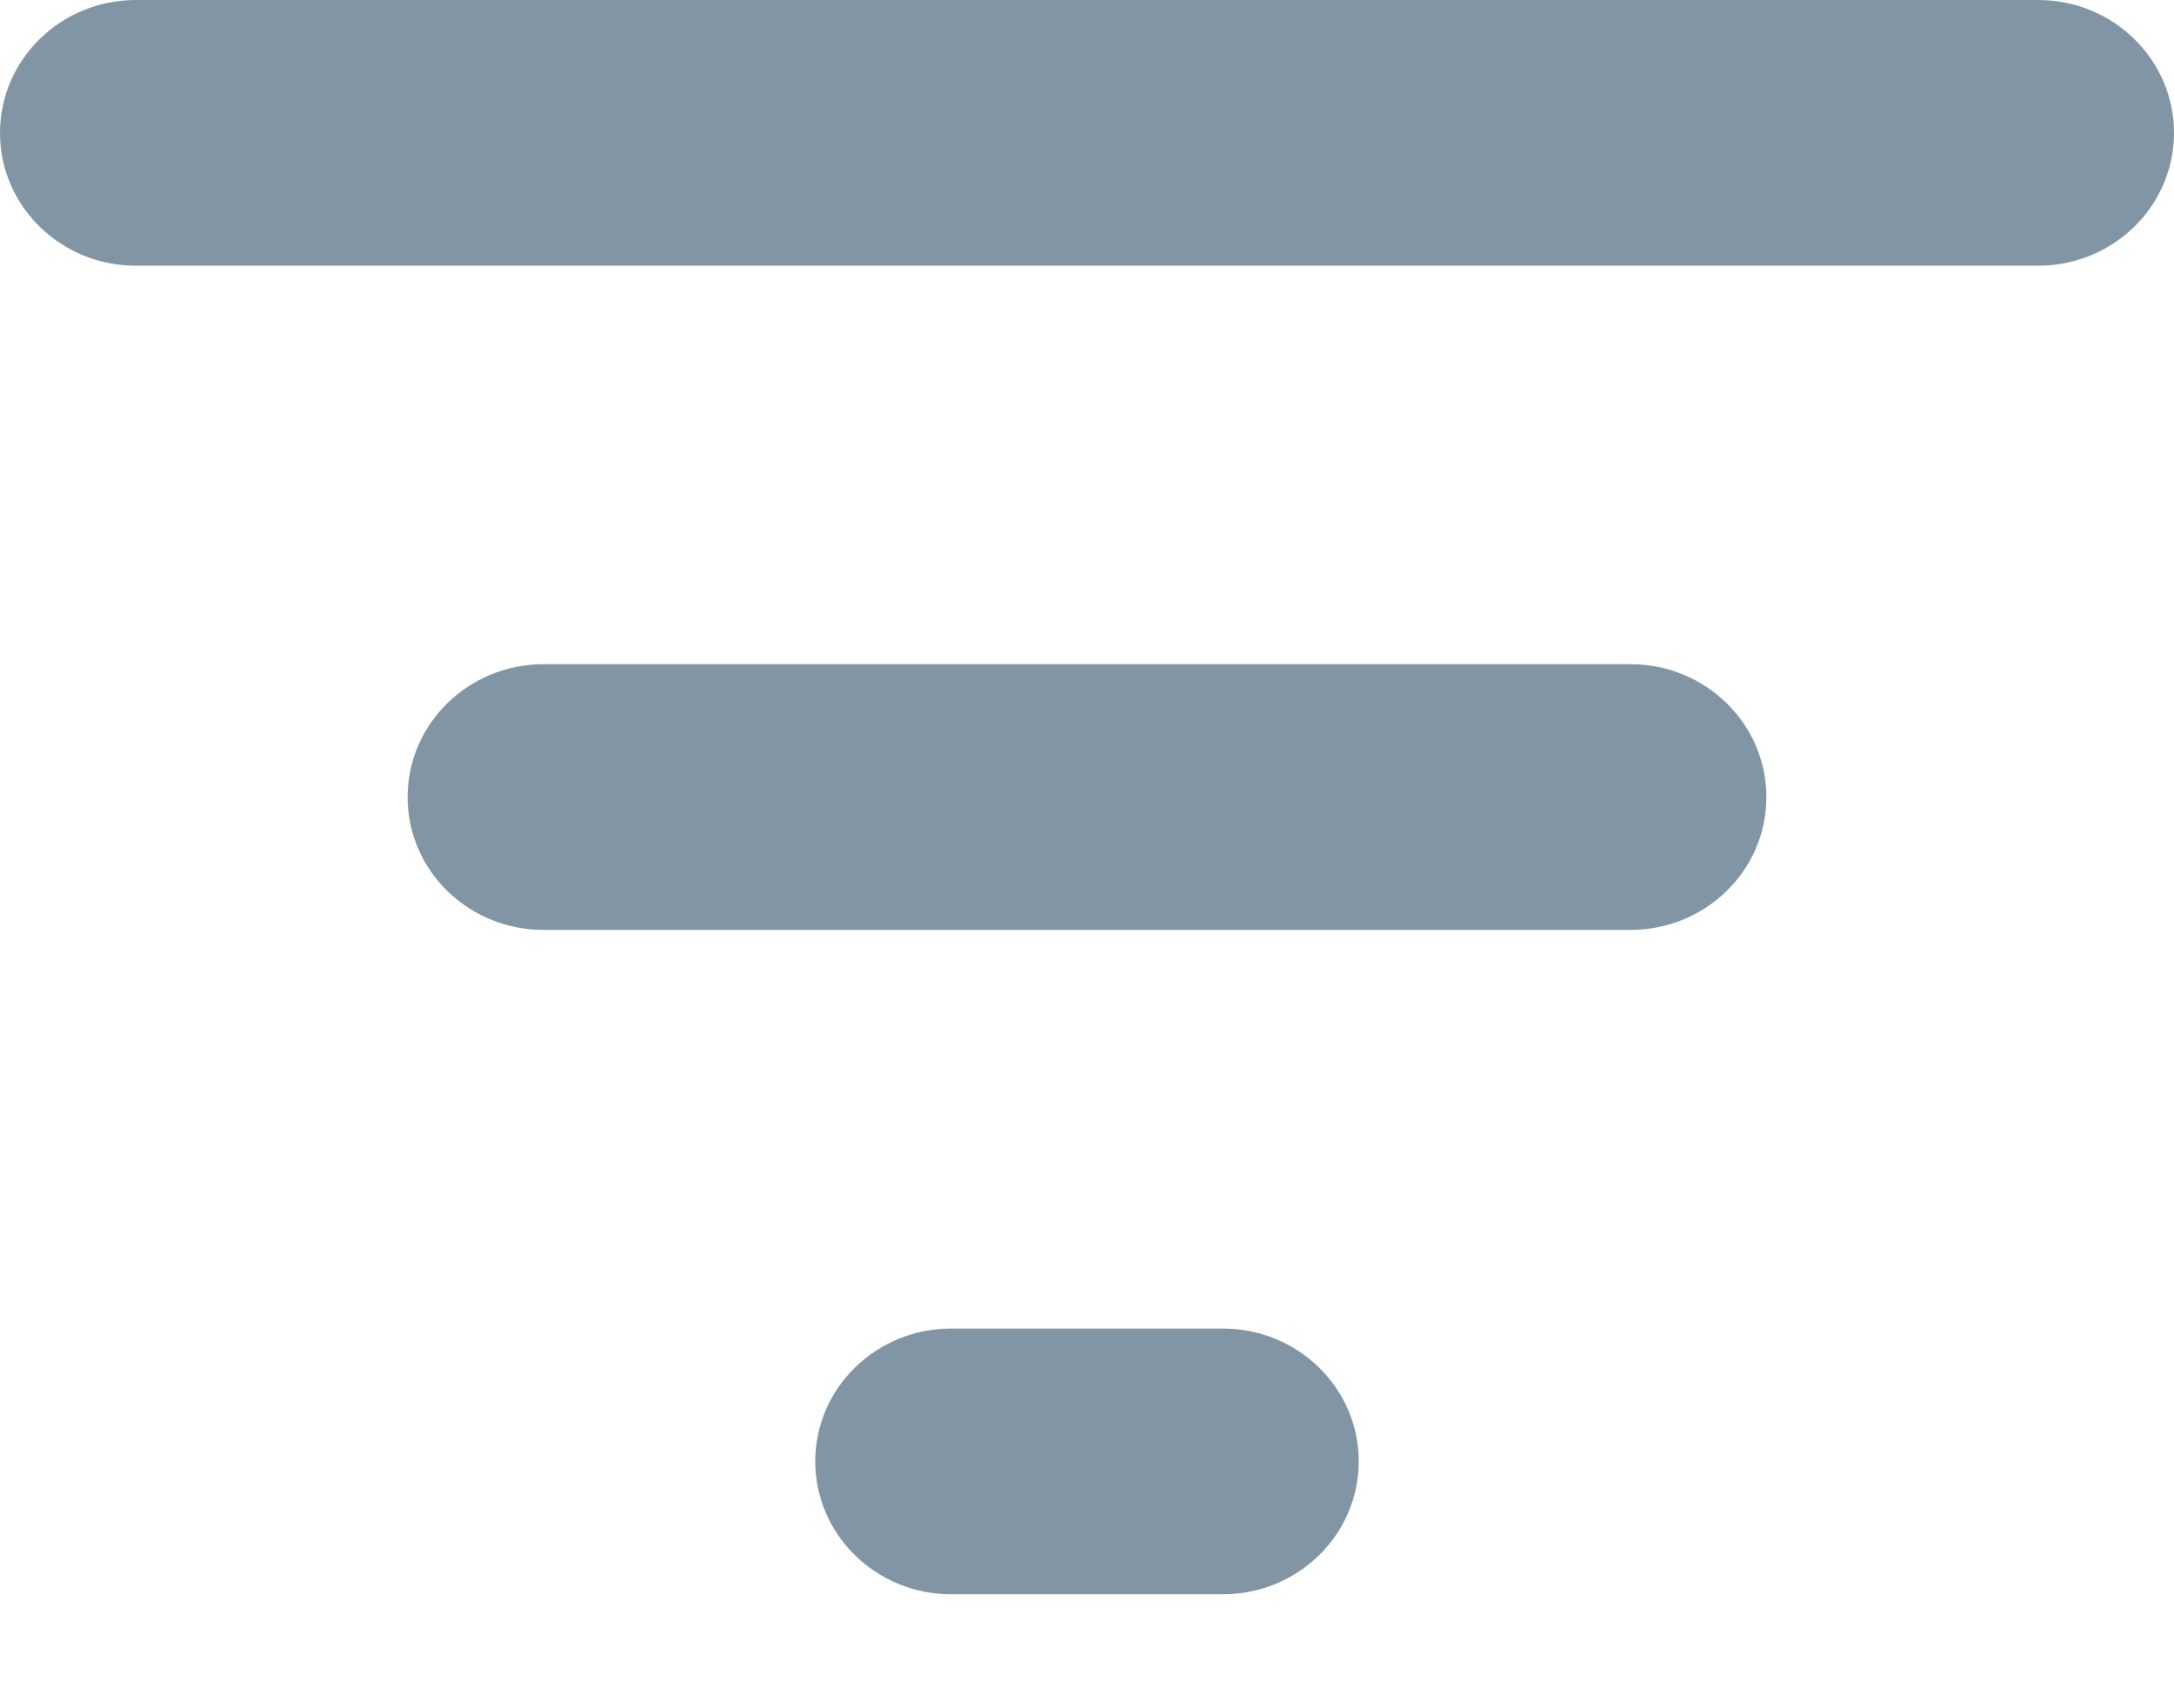 <svg width="14" height="11" viewBox="0 0 14 11" fill="none" xmlns="http://www.w3.org/2000/svg">
<path fill-rule="evenodd" clip-rule="evenodd" d="M14 0.856C14 0.383 13.608 0 13.125 0H0.875C0.392 0 0 0.383 0 0.856C0 1.328 0.392 1.711 0.875 1.711H13.125C13.608 1.711 14 1.328 14 0.856ZM10.5 4.277C10.983 4.277 11.375 4.66 11.375 5.133C11.375 5.606 10.983 5.988 10.5 5.988H3.5C3.017 5.988 2.625 5.606 2.625 5.133C2.625 4.66 3.017 4.277 3.5 4.277H10.5ZM7.875 8.555C8.358 8.555 8.75 8.938 8.75 9.41C8.75 9.883 8.358 10.266 7.875 10.266H6.125C5.642 10.266 5.25 9.883 5.25 9.41C5.25 8.938 5.642 8.555 6.125 8.555H7.875Z" fill="#8195A5"/>
</svg>
